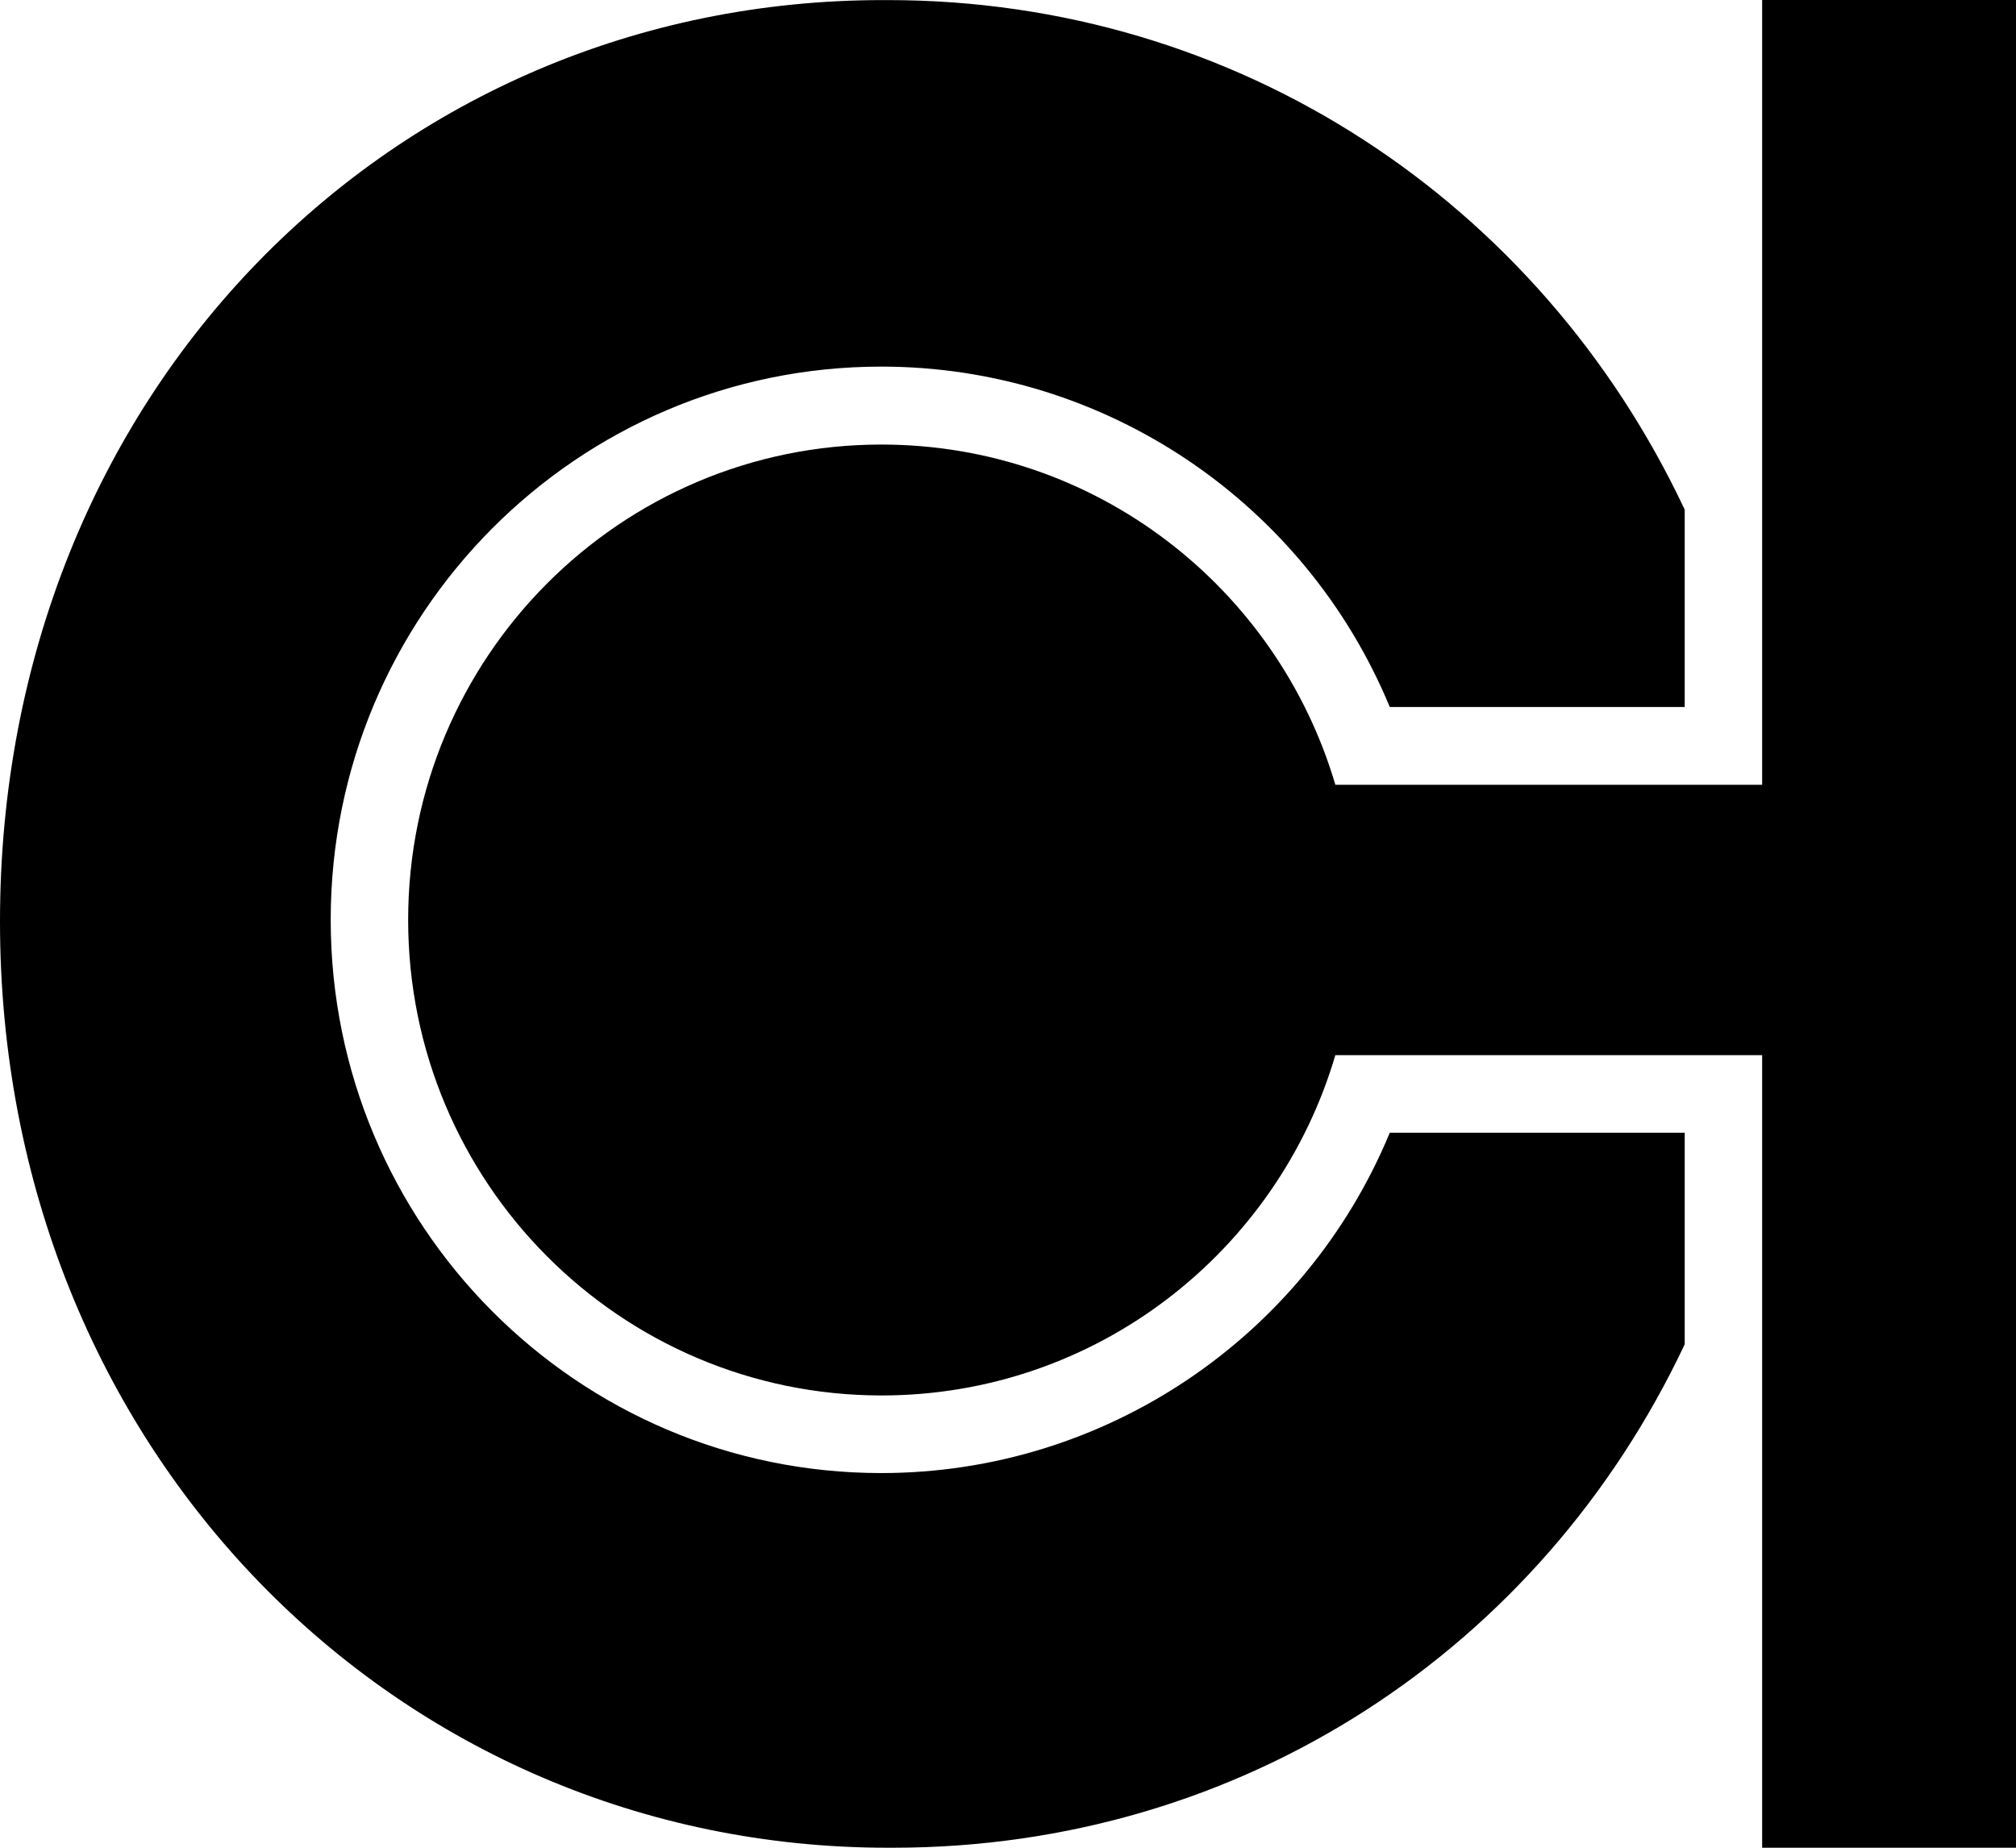 <svg width="24" height="22" viewBox="0 0 24 22" fill="currentColor" xmlns="http://www.w3.org/2000/svg">
<g clip-path="url(#clip0_767_11)">
<path d="M20.056 6.068C18.333 2.406 14.733 0.001 10.57 0.001H10.512C4.675 0.001 0 4.67 0 10.972C0 17.274 4.734 22 10.57 22H10.628C14.781 22 18.343 19.638 20.056 16.006V13.487H16.545C15.539 15.917 13.16 17.539 10.492 17.539C6.871 17.539 3.937 14.59 3.937 10.951C3.937 7.315 6.871 4.365 10.492 4.365C13.161 4.365 15.539 5.988 16.545 8.418H20.056V6.068Z" fill="black"/>
<path d="M4.859 10.953C4.859 7.826 7.382 5.293 10.493 5.293C13.048 5.293 15.207 7.002 15.897 9.344H20.978V0H24.001V22H20.978V12.563H15.897C15.207 14.906 13.049 16.615 10.493 16.615C7.382 16.613 4.859 14.079 4.859 10.953Z" fill="black"/>
</g>
<defs>
<clipPath id="clip0_767_11">
<rect width="24" height="22" fill="white"/>
</clipPath>
</defs>
</svg>
